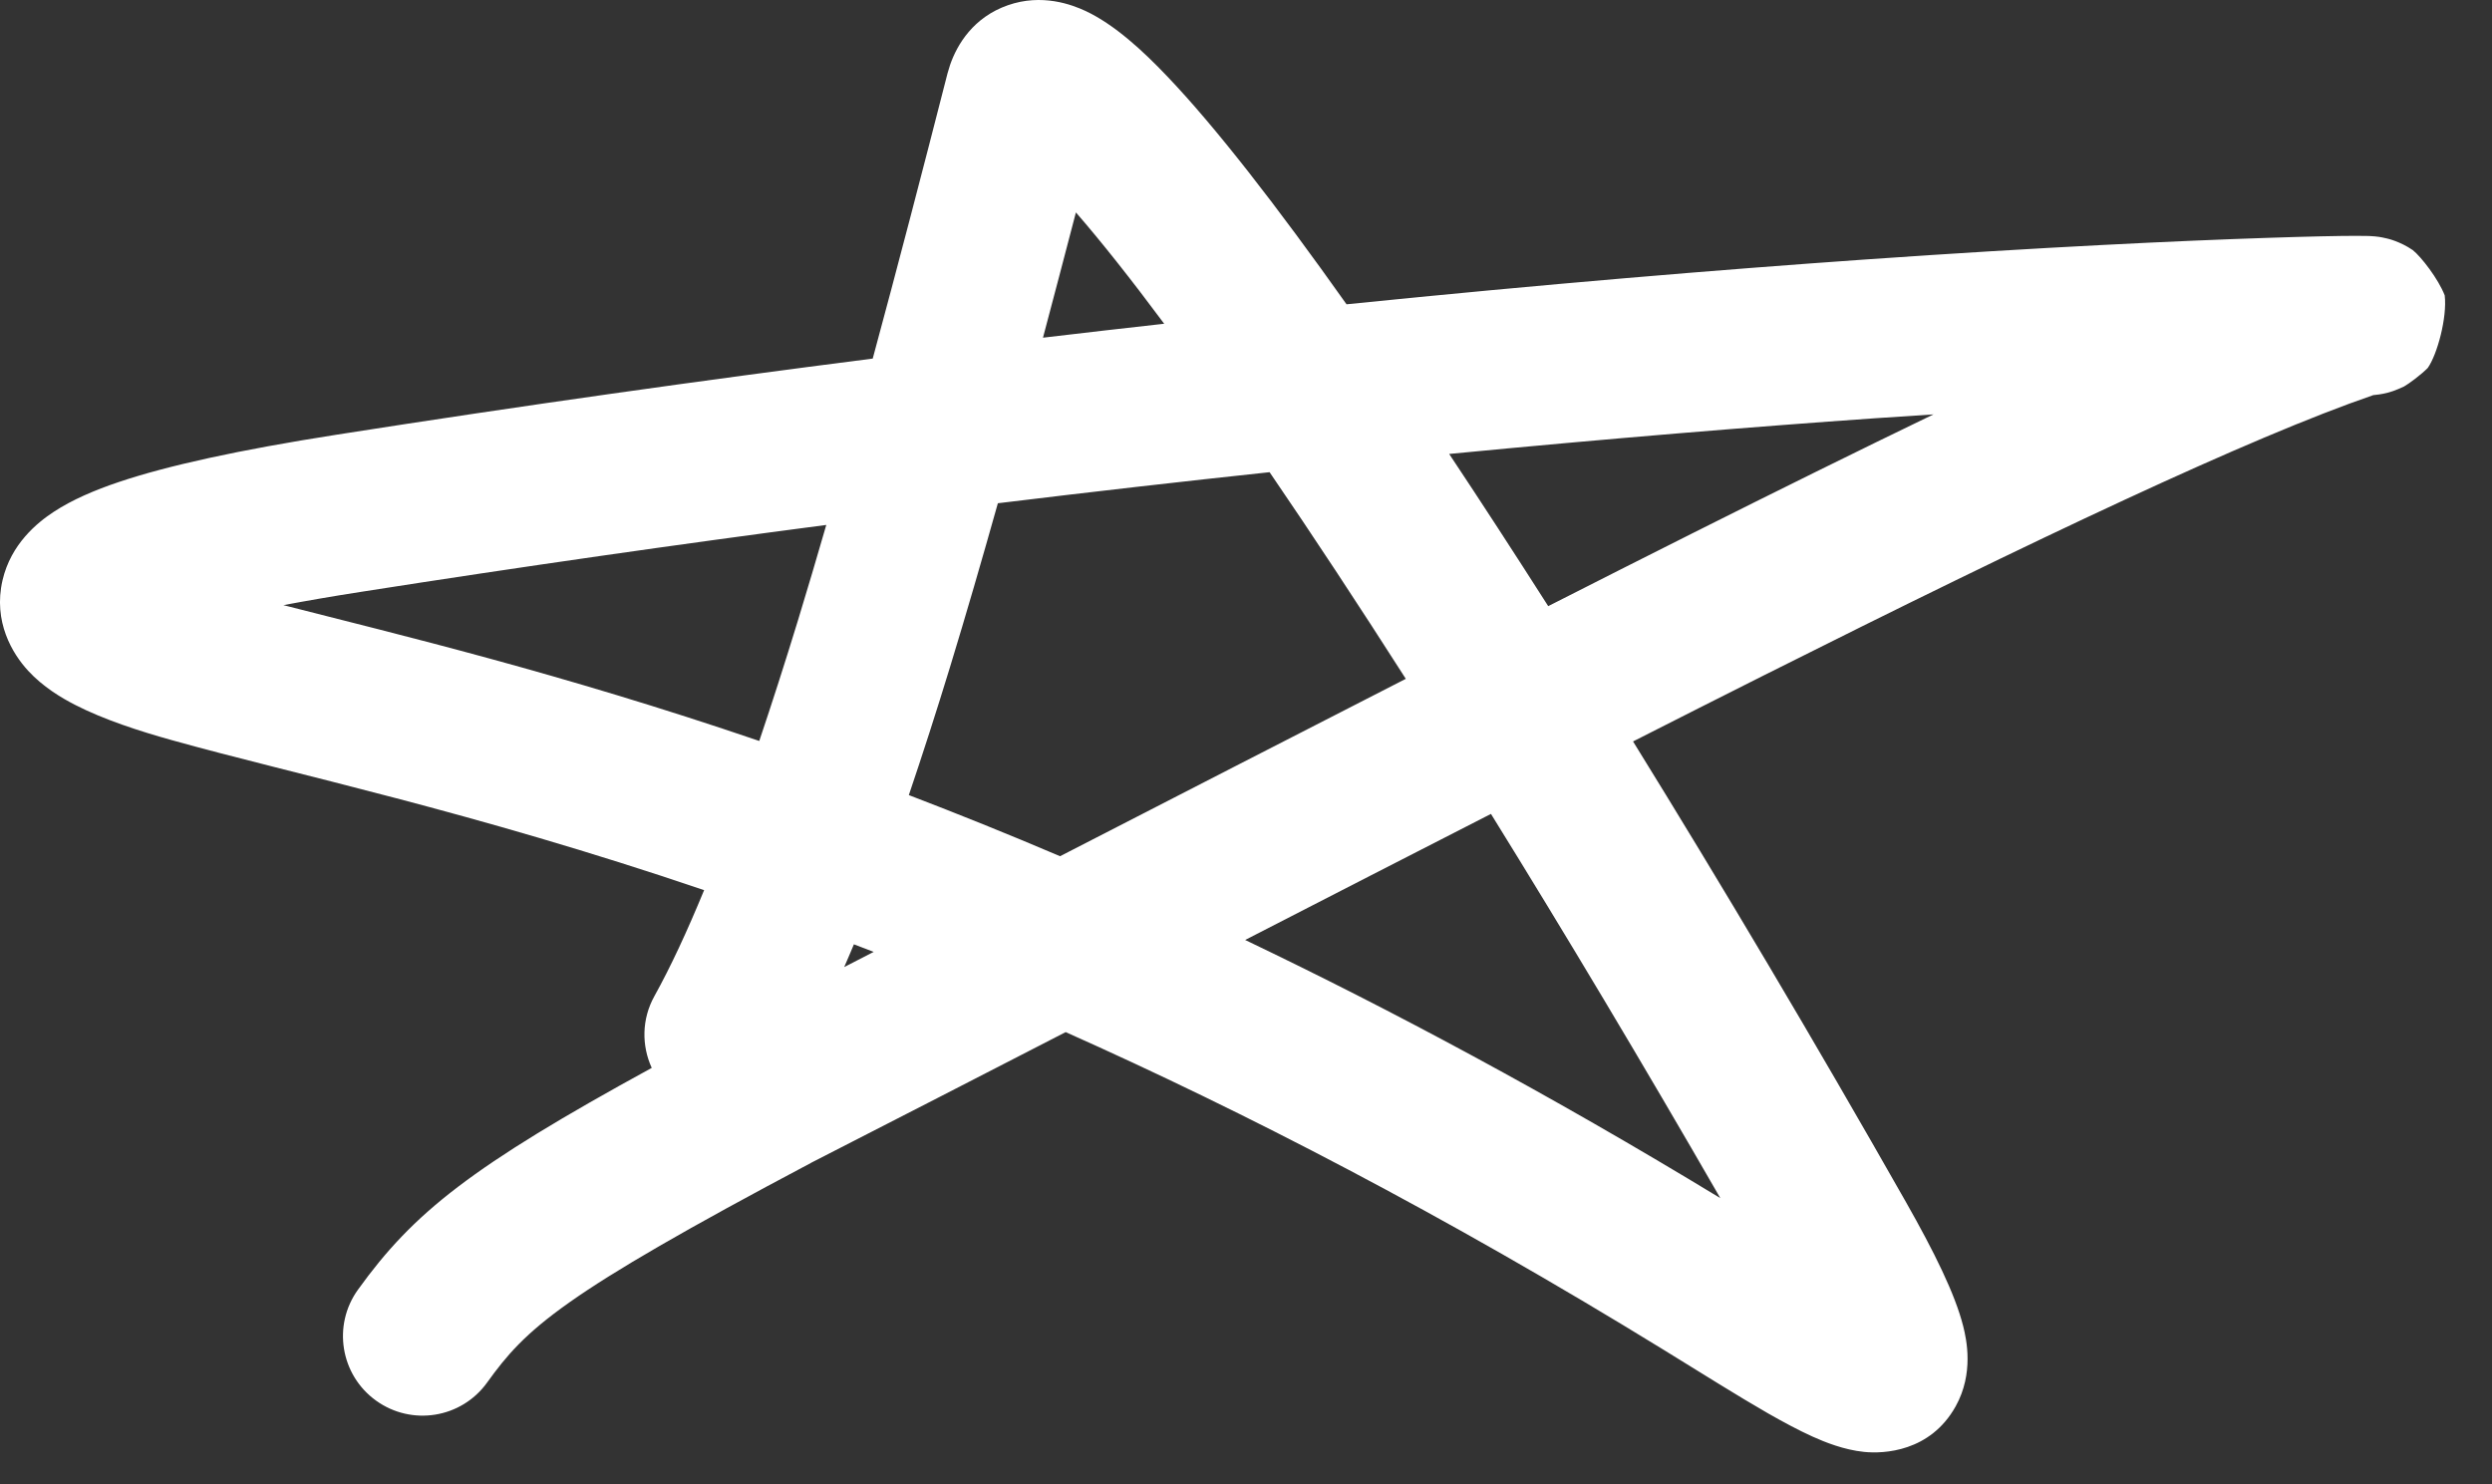 <?xml version="1.0" encoding="UTF-8"?> <svg xmlns="http://www.w3.org/2000/svg" width="47" height="28" viewBox="0 0 47 28" fill="none"><rect x="0" y="0" width="47" height="28" fill="#333333" stroke="none"/><path d="M19.008 0.099C19.651 -0.126 20.214 0.086 20.476 0.208C21.024 0.466 21.559 0.962 22.013 1.439C22.922 2.391 24.084 3.888 25.396 5.74C29.125 5.361 32.41 5.089 35.163 4.896C38.563 4.658 41.152 4.54 42.76 4.487C43.561 4.46 44.128 4.449 44.433 4.449C44.509 4.449 44.579 4.449 44.636 4.451C44.662 4.451 44.703 4.452 44.747 4.456C44.766 4.457 44.812 4.46 44.867 4.468C44.893 4.472 44.948 4.481 45.016 4.498C45.03 4.501 45.264 4.552 45.506 4.718C45.661 4.84 45.987 5.259 46.108 5.572C46.157 5.986 45.968 6.685 45.789 6.94C45.662 7.069 45.433 7.239 45.34 7.291C45.28 7.32 45.175 7.363 45.131 7.378C44.993 7.425 44.874 7.44 44.868 7.441C44.827 7.447 44.79 7.45 44.762 7.453C42.441 8.25 38.395 10.165 33.256 12.745C32.46 13.145 31.64 13.559 30.8 13.986C32.471 16.688 34.222 19.636 35.947 22.675C36.477 23.61 36.874 24.408 37.028 25.022C37.088 25.262 37.232 25.906 36.884 26.529C36.406 27.386 35.528 27.427 35.151 27.387C34.775 27.347 34.426 27.207 34.186 27.099C33.918 26.978 33.631 26.823 33.345 26.66C32.781 26.337 32.088 25.899 31.38 25.464C27.211 22.9 23.45 20.963 20.099 19.469C18.522 20.28 16.918 21.106 15.296 21.935L15.296 21.936C10.555 24.448 9.922 25.059 9.186 26.081C8.702 26.753 7.765 26.905 7.092 26.42C6.42 25.936 6.267 24.999 6.752 24.327C7.799 22.872 8.883 22.008 12.292 20.144C12.1 19.725 12.101 19.224 12.342 18.791C12.649 18.238 12.96 17.567 13.28 16.791C8.879 15.297 5.533 14.603 3.242 13.962C2.642 13.795 1.958 13.575 1.414 13.295C1.151 13.16 0.809 12.955 0.53 12.652C0.236 12.333 -0.134 11.727 0.048 10.944C0.207 10.261 0.702 9.859 1.015 9.654C1.363 9.426 1.787 9.245 2.242 9.092C3.161 8.783 4.5 8.489 6.347 8.2C9.898 7.644 13.281 7.17 16.46 6.764C16.929 5.033 17.4 3.224 17.871 1.382L17.919 1.224C18.053 0.836 18.36 0.326 19.008 0.099ZM28.12 15.353C26.622 16.119 25.072 16.914 23.484 17.731C26.234 19.046 29.223 20.642 32.446 22.601C30.984 20.062 29.521 17.614 28.12 15.353ZM16.105 17.813C16.046 17.959 15.982 18.101 15.922 18.242C16.108 18.146 16.293 18.05 16.478 17.956C16.353 17.907 16.229 17.86 16.105 17.813ZM23.945 8.907C22.312 9.081 20.601 9.276 18.82 9.493C18.519 10.563 18.219 11.597 17.918 12.582C17.662 13.419 17.402 14.227 17.141 14.998C18.055 15.348 19.006 15.73 19.993 16.151C22.238 14.996 24.426 13.874 26.514 12.805C25.613 11.396 24.751 10.086 23.945 8.907ZM15.584 9.902C12.8 10.267 9.868 10.685 6.811 11.164C6.263 11.249 5.776 11.334 5.345 11.415C7.544 11.978 10.547 12.691 14.32 13.977C14.56 13.265 14.804 12.506 15.049 11.705C15.228 11.121 15.405 10.519 15.584 9.902ZM35.373 7.889C33.057 8.051 30.359 8.271 27.332 8.563C27.933 9.466 28.557 10.427 29.2 11.434C30.13 10.961 31.035 10.504 31.911 10.064C33.523 9.255 35.051 8.5 36.466 7.817C36.112 7.84 35.747 7.863 35.373 7.889ZM20.292 4.007C20.085 4.803 19.877 5.592 19.671 6.37C20.447 6.278 21.209 6.19 21.957 6.107C21.324 5.256 20.765 4.551 20.292 4.007ZM44.495 4.465C44.493 4.465 44.489 4.466 44.485 4.466H44.49C44.492 4.466 44.494 4.465 44.496 4.465H44.495Z" fill="white"></path></svg> 